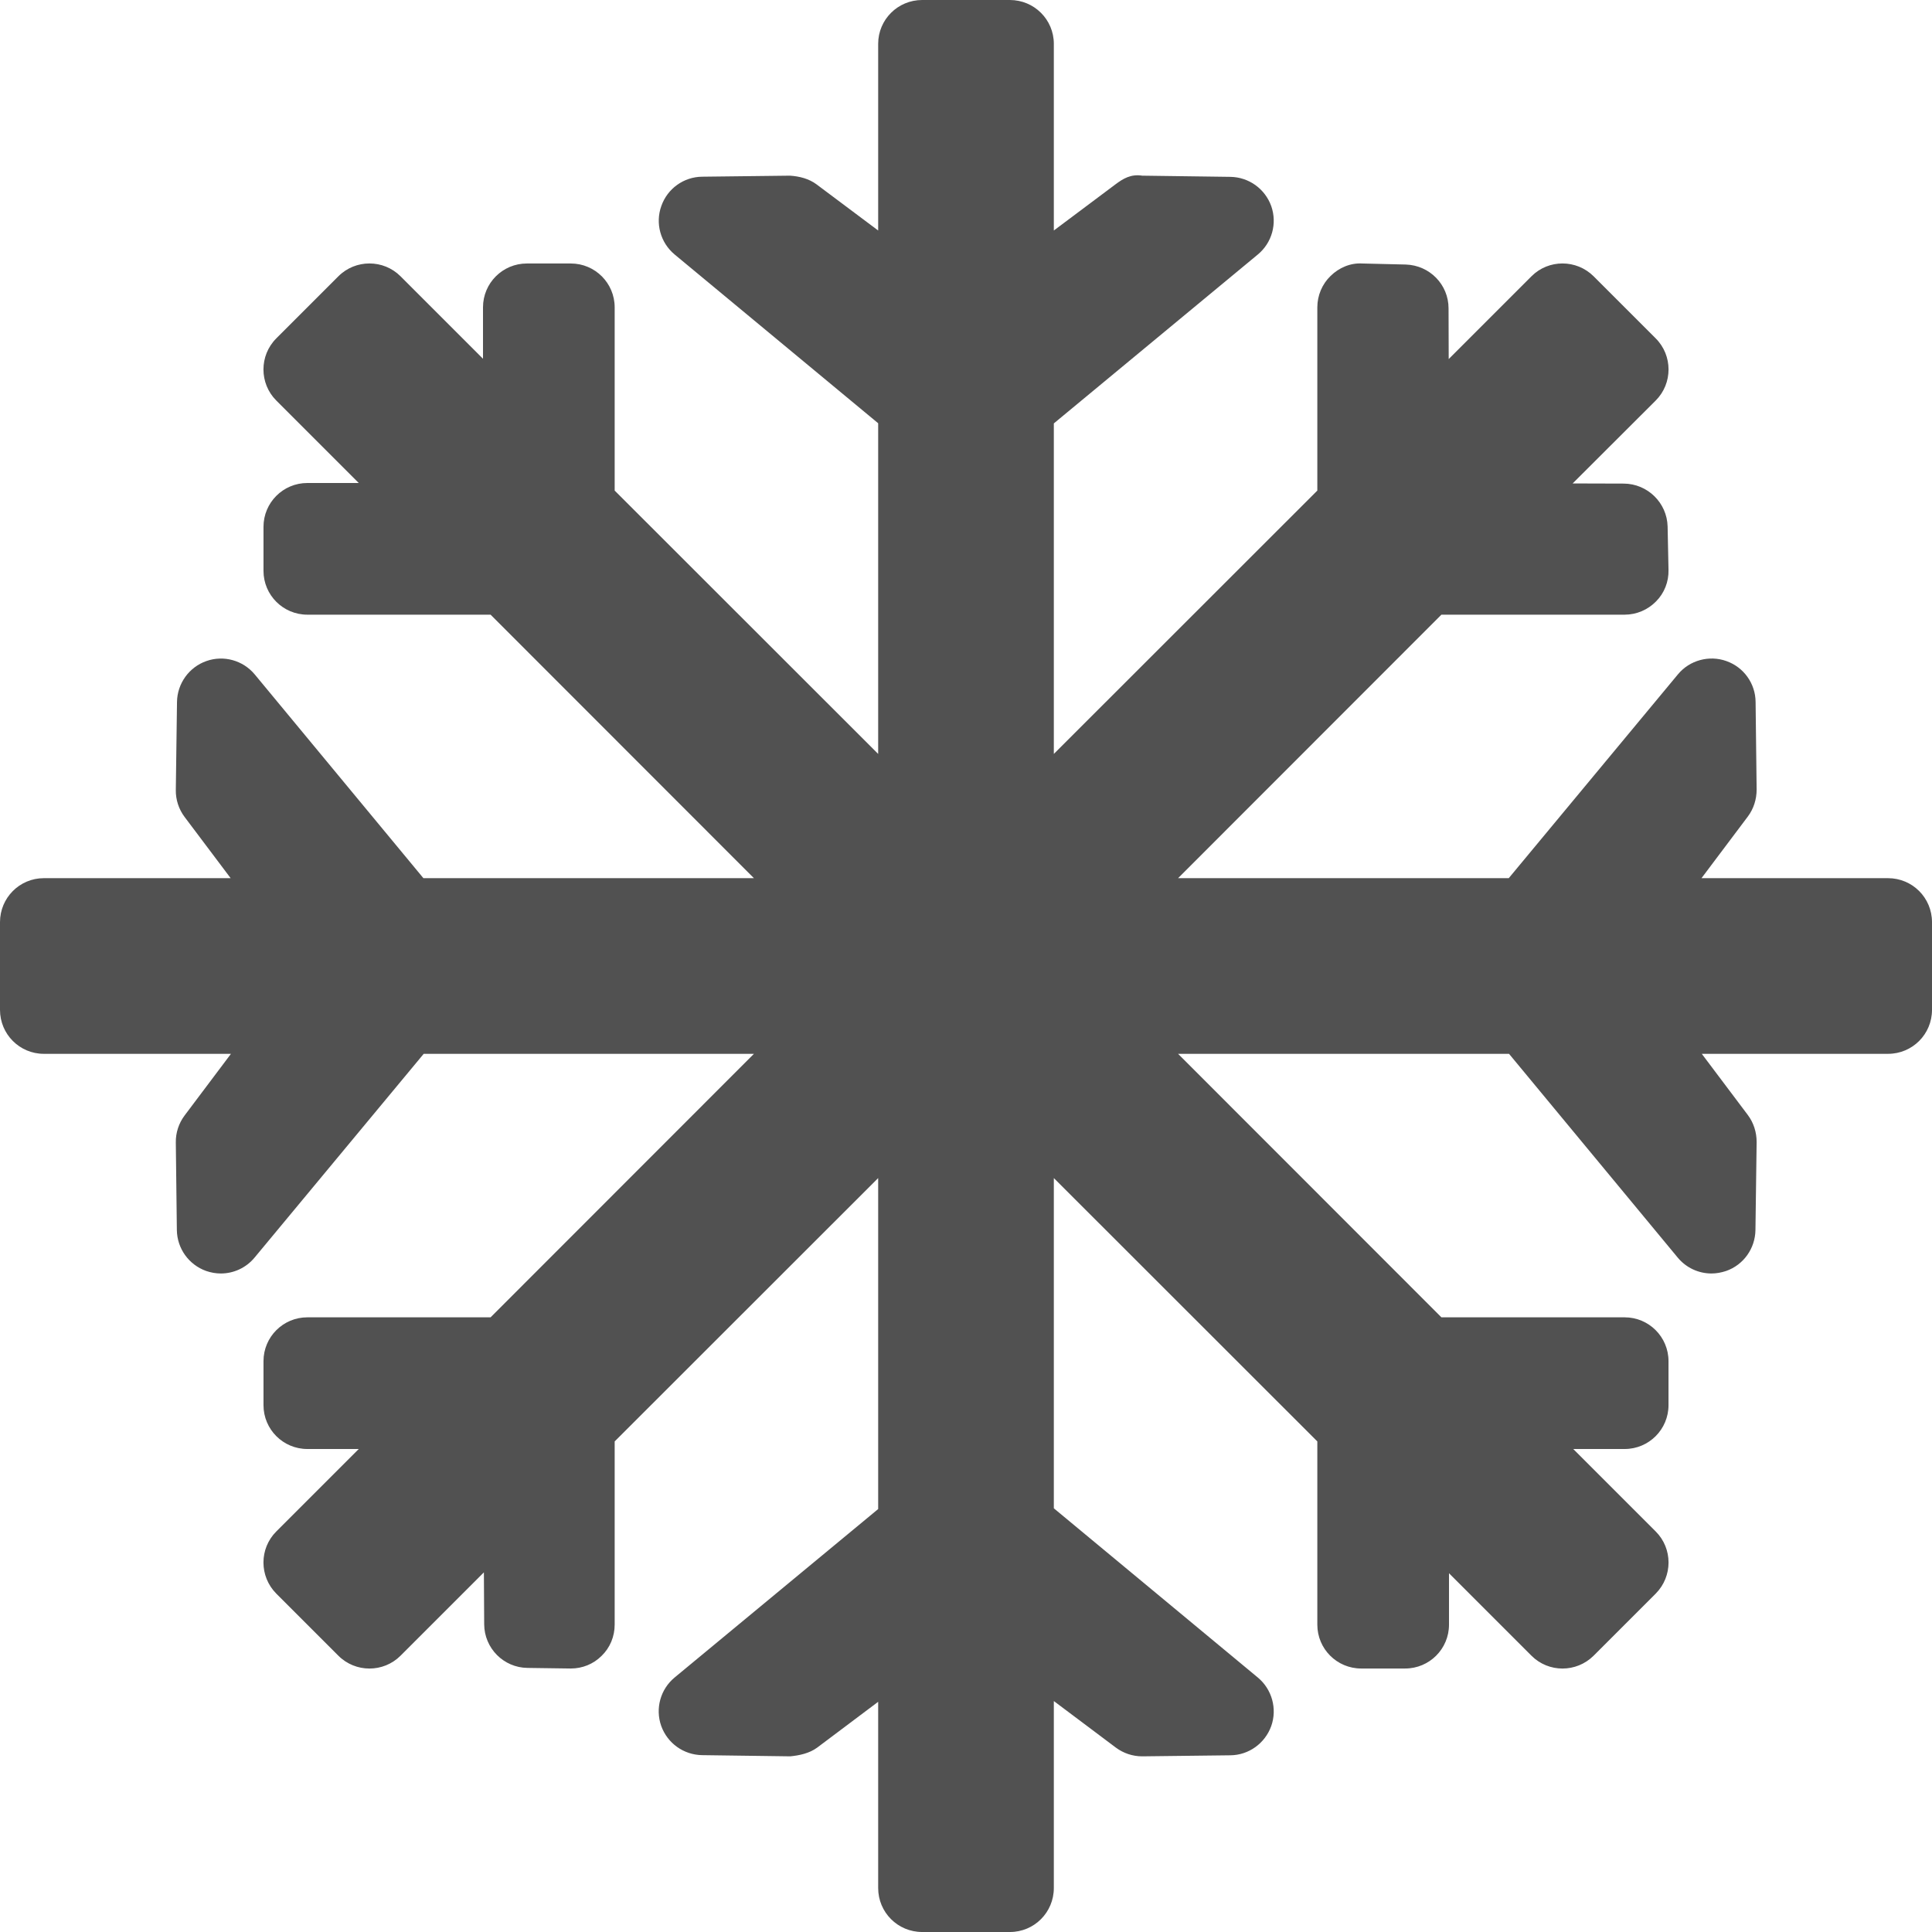 <svg width="13" height="13" viewBox="0 0 13 13" fill="none" xmlns="http://www.w3.org/2000/svg">
<path d="M12.704 5.909H11.449L11.761 5.494C11.8 5.442 11.82 5.378 11.82 5.313L11.813 4.723C11.812 4.599 11.733 4.489 11.616 4.448C11.501 4.407 11.369 4.442 11.29 4.538L10.152 5.909H7.927L9.699 4.136H10.932C11.011 4.136 11.087 4.104 11.143 4.047C11.199 3.991 11.229 3.914 11.227 3.835L11.221 3.543C11.217 3.383 11.086 3.255 10.926 3.254L10.582 3.253L11.141 2.695C11.256 2.58 11.256 2.392 11.141 2.277L10.723 1.859C10.607 1.744 10.42 1.744 10.305 1.859L9.748 2.416L9.747 2.075C9.747 1.915 9.62 1.785 9.459 1.78L9.167 1.773C9.087 1.768 9.01 1.801 8.953 1.857C8.896 1.912 8.864 1.989 8.864 2.068V3.301L7.091 5.073V2.849L8.463 1.713C8.559 1.634 8.595 1.504 8.554 1.387C8.512 1.27 8.403 1.192 8.279 1.19L7.686 1.182C7.609 1.17 7.557 1.202 7.505 1.241L7.091 1.551V0.295C7.091 0.132 6.959 0 6.795 0H6.205C6.041 0 5.909 0.132 5.909 0.295V1.551L5.495 1.241C5.443 1.202 5.378 1.186 5.315 1.182L4.725 1.189C4.601 1.19 4.491 1.269 4.45 1.386C4.408 1.502 4.444 1.633 4.539 1.712L5.909 2.848V5.073L4.136 3.301V2.068C4.136 1.905 4.004 1.773 3.841 1.773H3.545C3.382 1.773 3.25 1.905 3.25 2.068V2.414L2.695 1.859C2.58 1.744 2.392 1.744 2.277 1.859L1.859 2.277C1.744 2.392 1.744 2.58 1.859 2.695L2.414 3.25H2.068C1.905 3.25 1.773 3.382 1.773 3.545V3.841C1.773 4.004 1.905 4.136 2.068 4.136H3.301L5.073 5.909H2.849L1.714 4.538C1.635 4.443 1.505 4.407 1.389 4.448C1.272 4.489 1.193 4.599 1.191 4.723L1.183 5.316C1.182 5.381 1.203 5.445 1.242 5.497L1.552 5.909H0.295C0.132 5.909 0 6.041 0 6.205V6.795C0 6.959 0.132 7.091 0.295 7.091H1.554L1.242 7.506C1.203 7.558 1.182 7.622 1.183 7.687L1.19 8.277C1.192 8.401 1.27 8.51 1.387 8.552C1.419 8.563 1.452 8.569 1.486 8.569C1.572 8.569 1.656 8.531 1.713 8.462L2.851 7.091H5.073L3.301 8.864H2.068C1.905 8.864 1.773 8.996 1.773 9.159V9.455C1.773 9.618 1.905 9.75 2.068 9.75L2.414 9.75L1.859 10.305C1.744 10.42 1.744 10.607 1.859 10.723L2.277 11.141C2.392 11.256 2.58 11.256 2.695 11.141L3.256 10.58L3.258 10.93C3.259 11.09 3.388 11.221 3.549 11.223L3.837 11.227C3.838 11.227 3.84 11.227 3.841 11.227C3.919 11.227 3.993 11.197 4.048 11.142C4.105 11.087 4.136 11.011 4.136 10.932V9.699L5.909 7.927V10.154L4.54 11.287C4.444 11.366 4.408 11.496 4.449 11.613C4.491 11.73 4.6 11.808 4.724 11.81L5.317 11.818C5.379 11.812 5.446 11.798 5.499 11.759L5.909 11.451V12.704C5.909 12.868 6.041 13 6.205 13H6.796C6.959 13 7.091 12.868 7.091 12.704V11.446L7.508 11.759C7.559 11.797 7.621 11.818 7.685 11.818C7.686 11.818 7.687 11.818 7.689 11.818L8.279 11.811C8.402 11.81 8.512 11.731 8.554 11.614C8.595 11.498 8.559 11.367 8.464 11.288L7.091 10.149V7.927L8.864 9.699V10.932C8.864 11.095 8.996 11.227 9.159 11.227H9.455C9.618 11.227 9.75 11.095 9.75 10.932V10.586L10.305 11.141C10.42 11.256 10.607 11.256 10.723 11.141L11.141 10.723C11.256 10.607 11.256 10.42 11.141 10.305L10.586 9.75H10.932C11.095 9.75 11.227 9.618 11.227 9.455V9.159C11.227 8.996 11.095 8.864 10.932 8.864H9.699L7.927 7.091H10.154L11.289 8.462C11.346 8.531 11.43 8.569 11.516 8.569C11.549 8.569 11.582 8.563 11.615 8.552C11.732 8.511 11.81 8.401 11.812 8.277L11.82 7.684C11.82 7.619 11.8 7.555 11.761 7.503L11.451 7.091H12.704C12.868 7.091 13 6.959 13 6.795V6.205C13 6.041 12.868 5.909 12.704 5.909Z" fill="#515151"/>
</svg>
